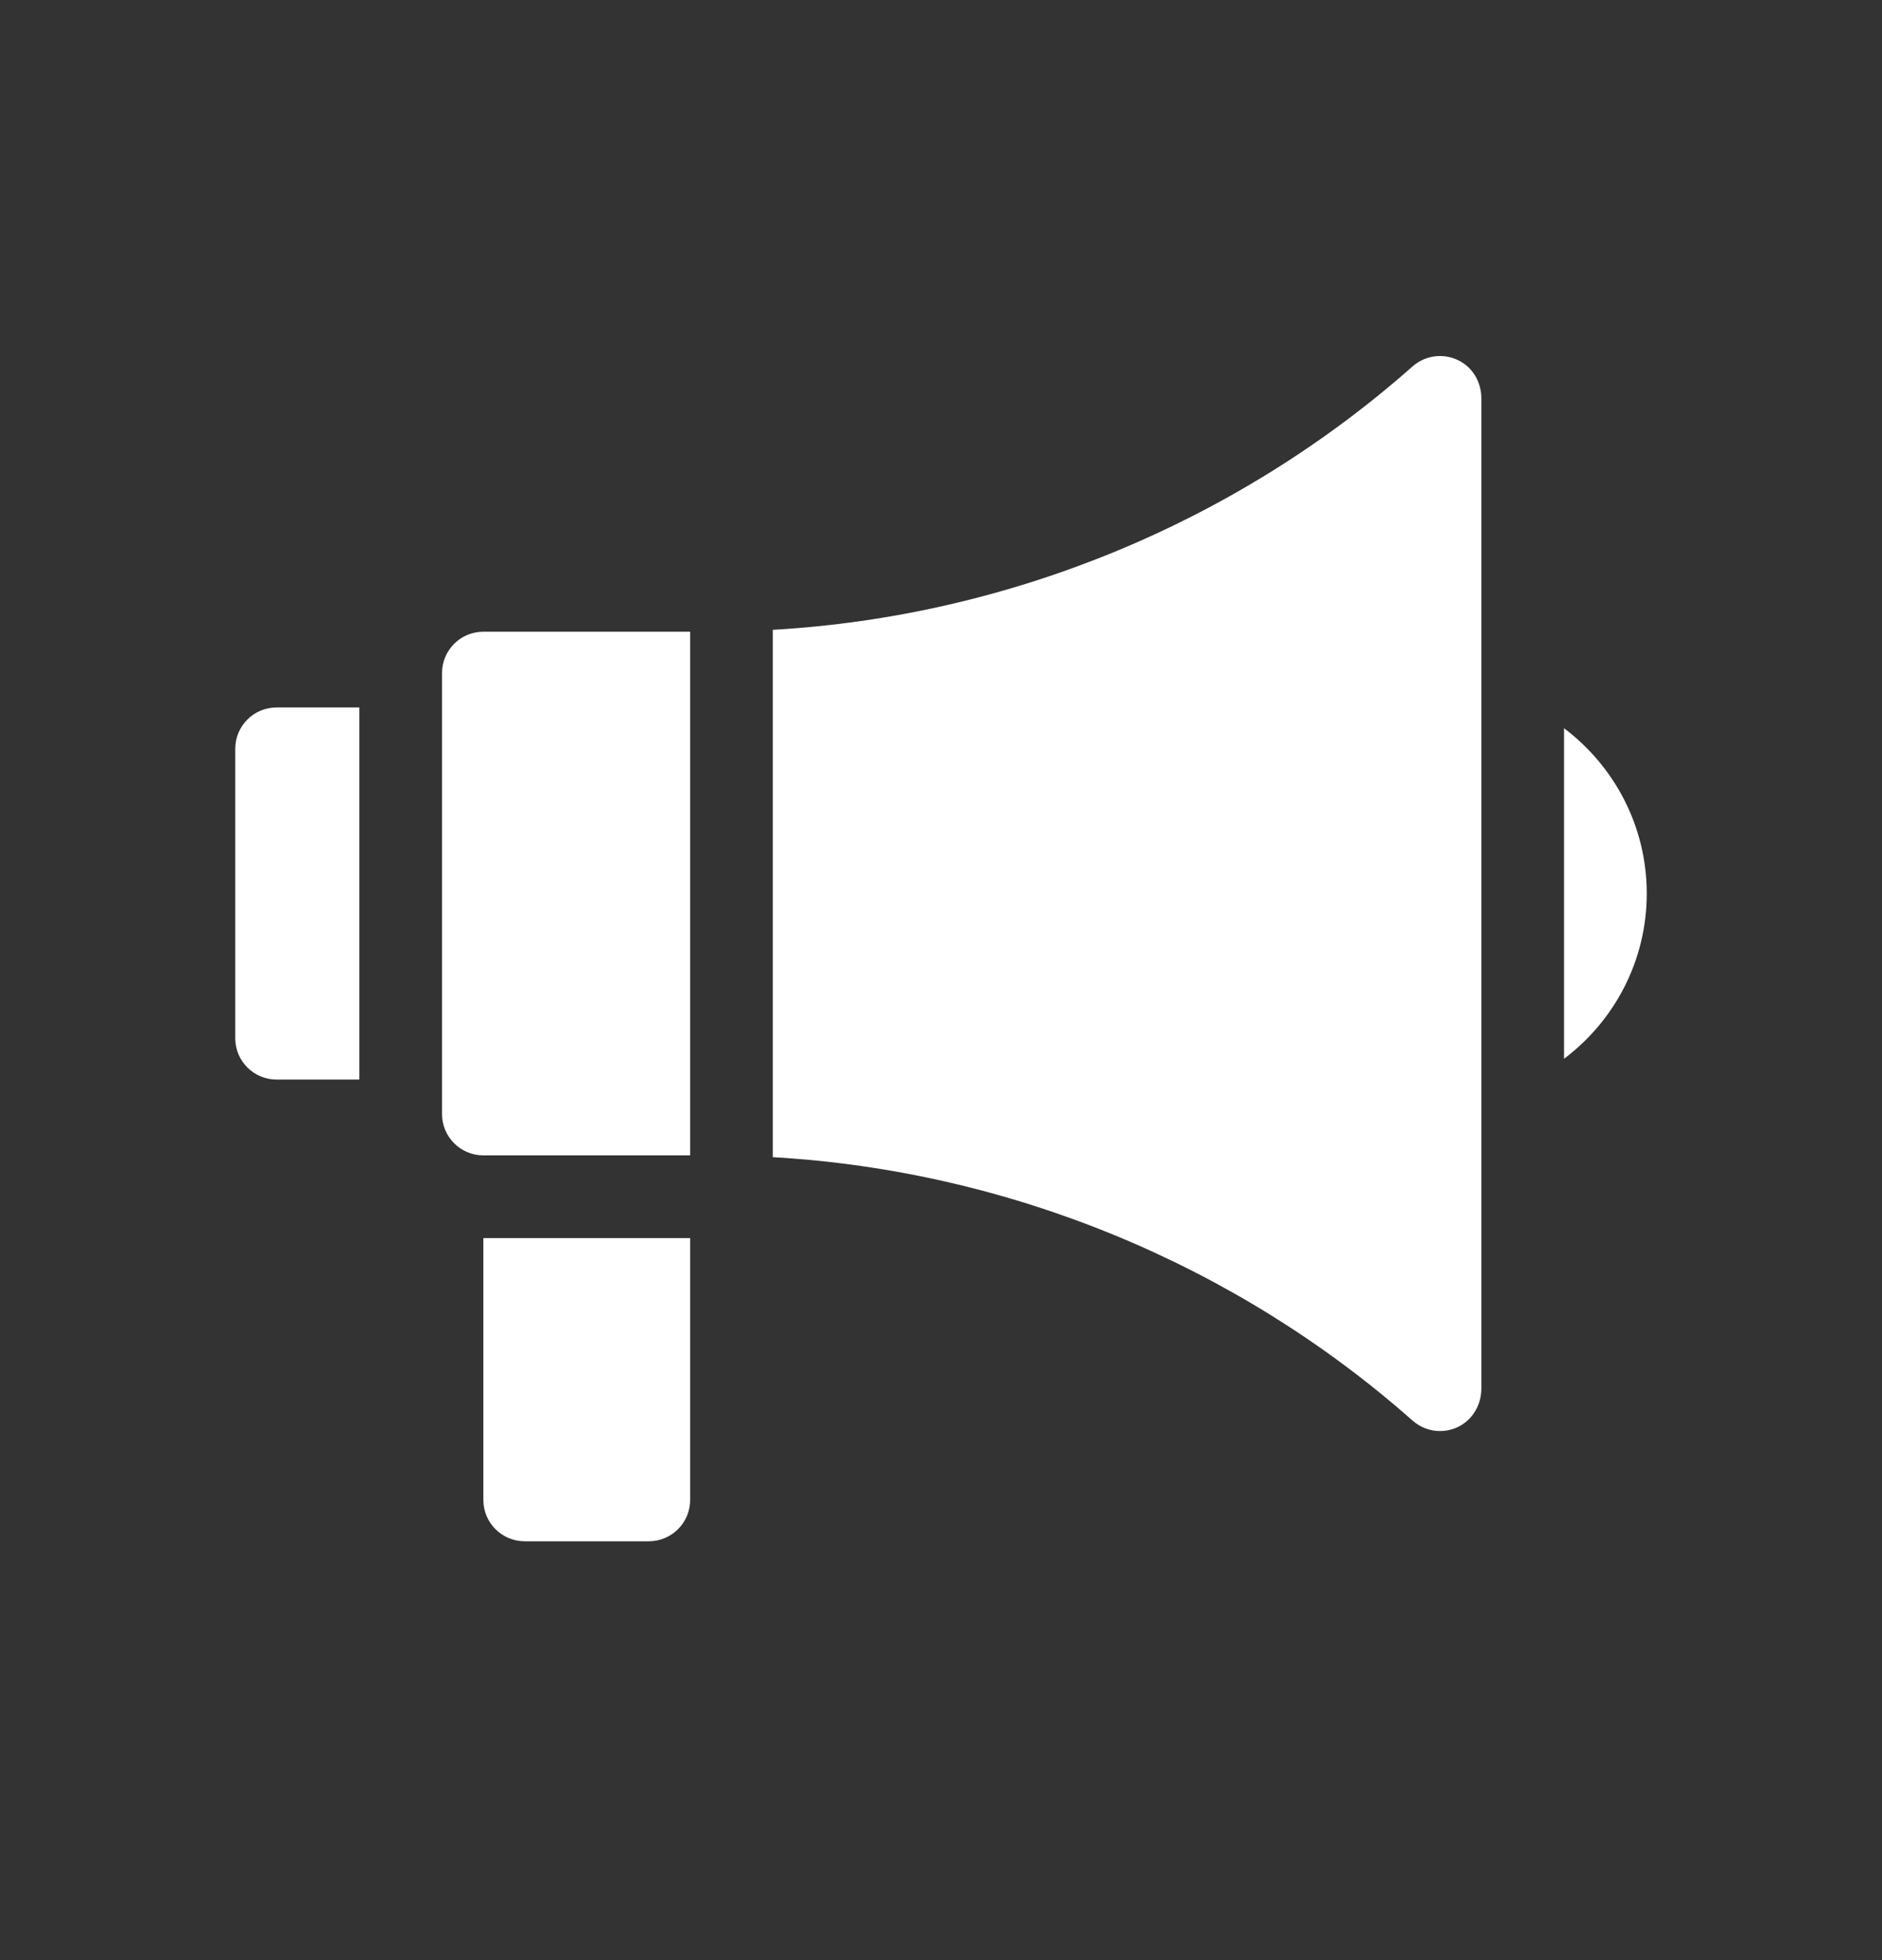 <svg width="24" height="25" viewBox="0 0 24 25" fill="none" xmlns="http://www.w3.org/2000/svg">
<rect x="0" y="0" width="24" height="25" fill="#333333" stroke="none"/>
<path d="M4.582 13.769H3.527C3.236 13.769 3 13.533 3 13.242V9.551C3 9.259 3.236 9.023 3.527 9.023H4.582V13.769Z" fill="white" style="fill:white;fill-opacity:1;"/>
<path d="M8.273 19.658H6.691C6.4 19.658 6.164 19.422 6.164 19.131V15.791H8.801V19.131C8.801 19.422 8.565 19.658 8.273 19.658Z" fill="white" style="fill:white;fill-opacity:1;"/>
<path d="M8.801 8.057H6.164C5.873 8.057 5.637 8.293 5.637 8.584V14.209C5.637 14.5 5.873 14.736 6.164 14.736H8.801V8.057Z" fill="white" style="fill:white;fill-opacity:1;"/>
<path d="M18.668 4.637C18.463 4.494 18.194 4.514 18.014 4.673C15.759 6.669 12.863 7.861 9.855 8.033V14.759C12.863 14.931 15.759 16.124 18.014 18.119C18.112 18.206 18.237 18.252 18.363 18.252C18.458 18.252 18.553 18.227 18.638 18.175C18.798 18.077 18.891 17.898 18.891 17.71V5.081C18.891 4.906 18.811 4.738 18.668 4.637Z" fill="white" style="fill:white;fill-opacity:1;"/>
<path d="M19.945 9.288V13.504C20.585 13.023 21 12.257 21 11.396C21 10.536 20.585 9.77 19.945 9.288Z" fill="white" style="fill:white;fill-opacity:1;"/>
</svg>
